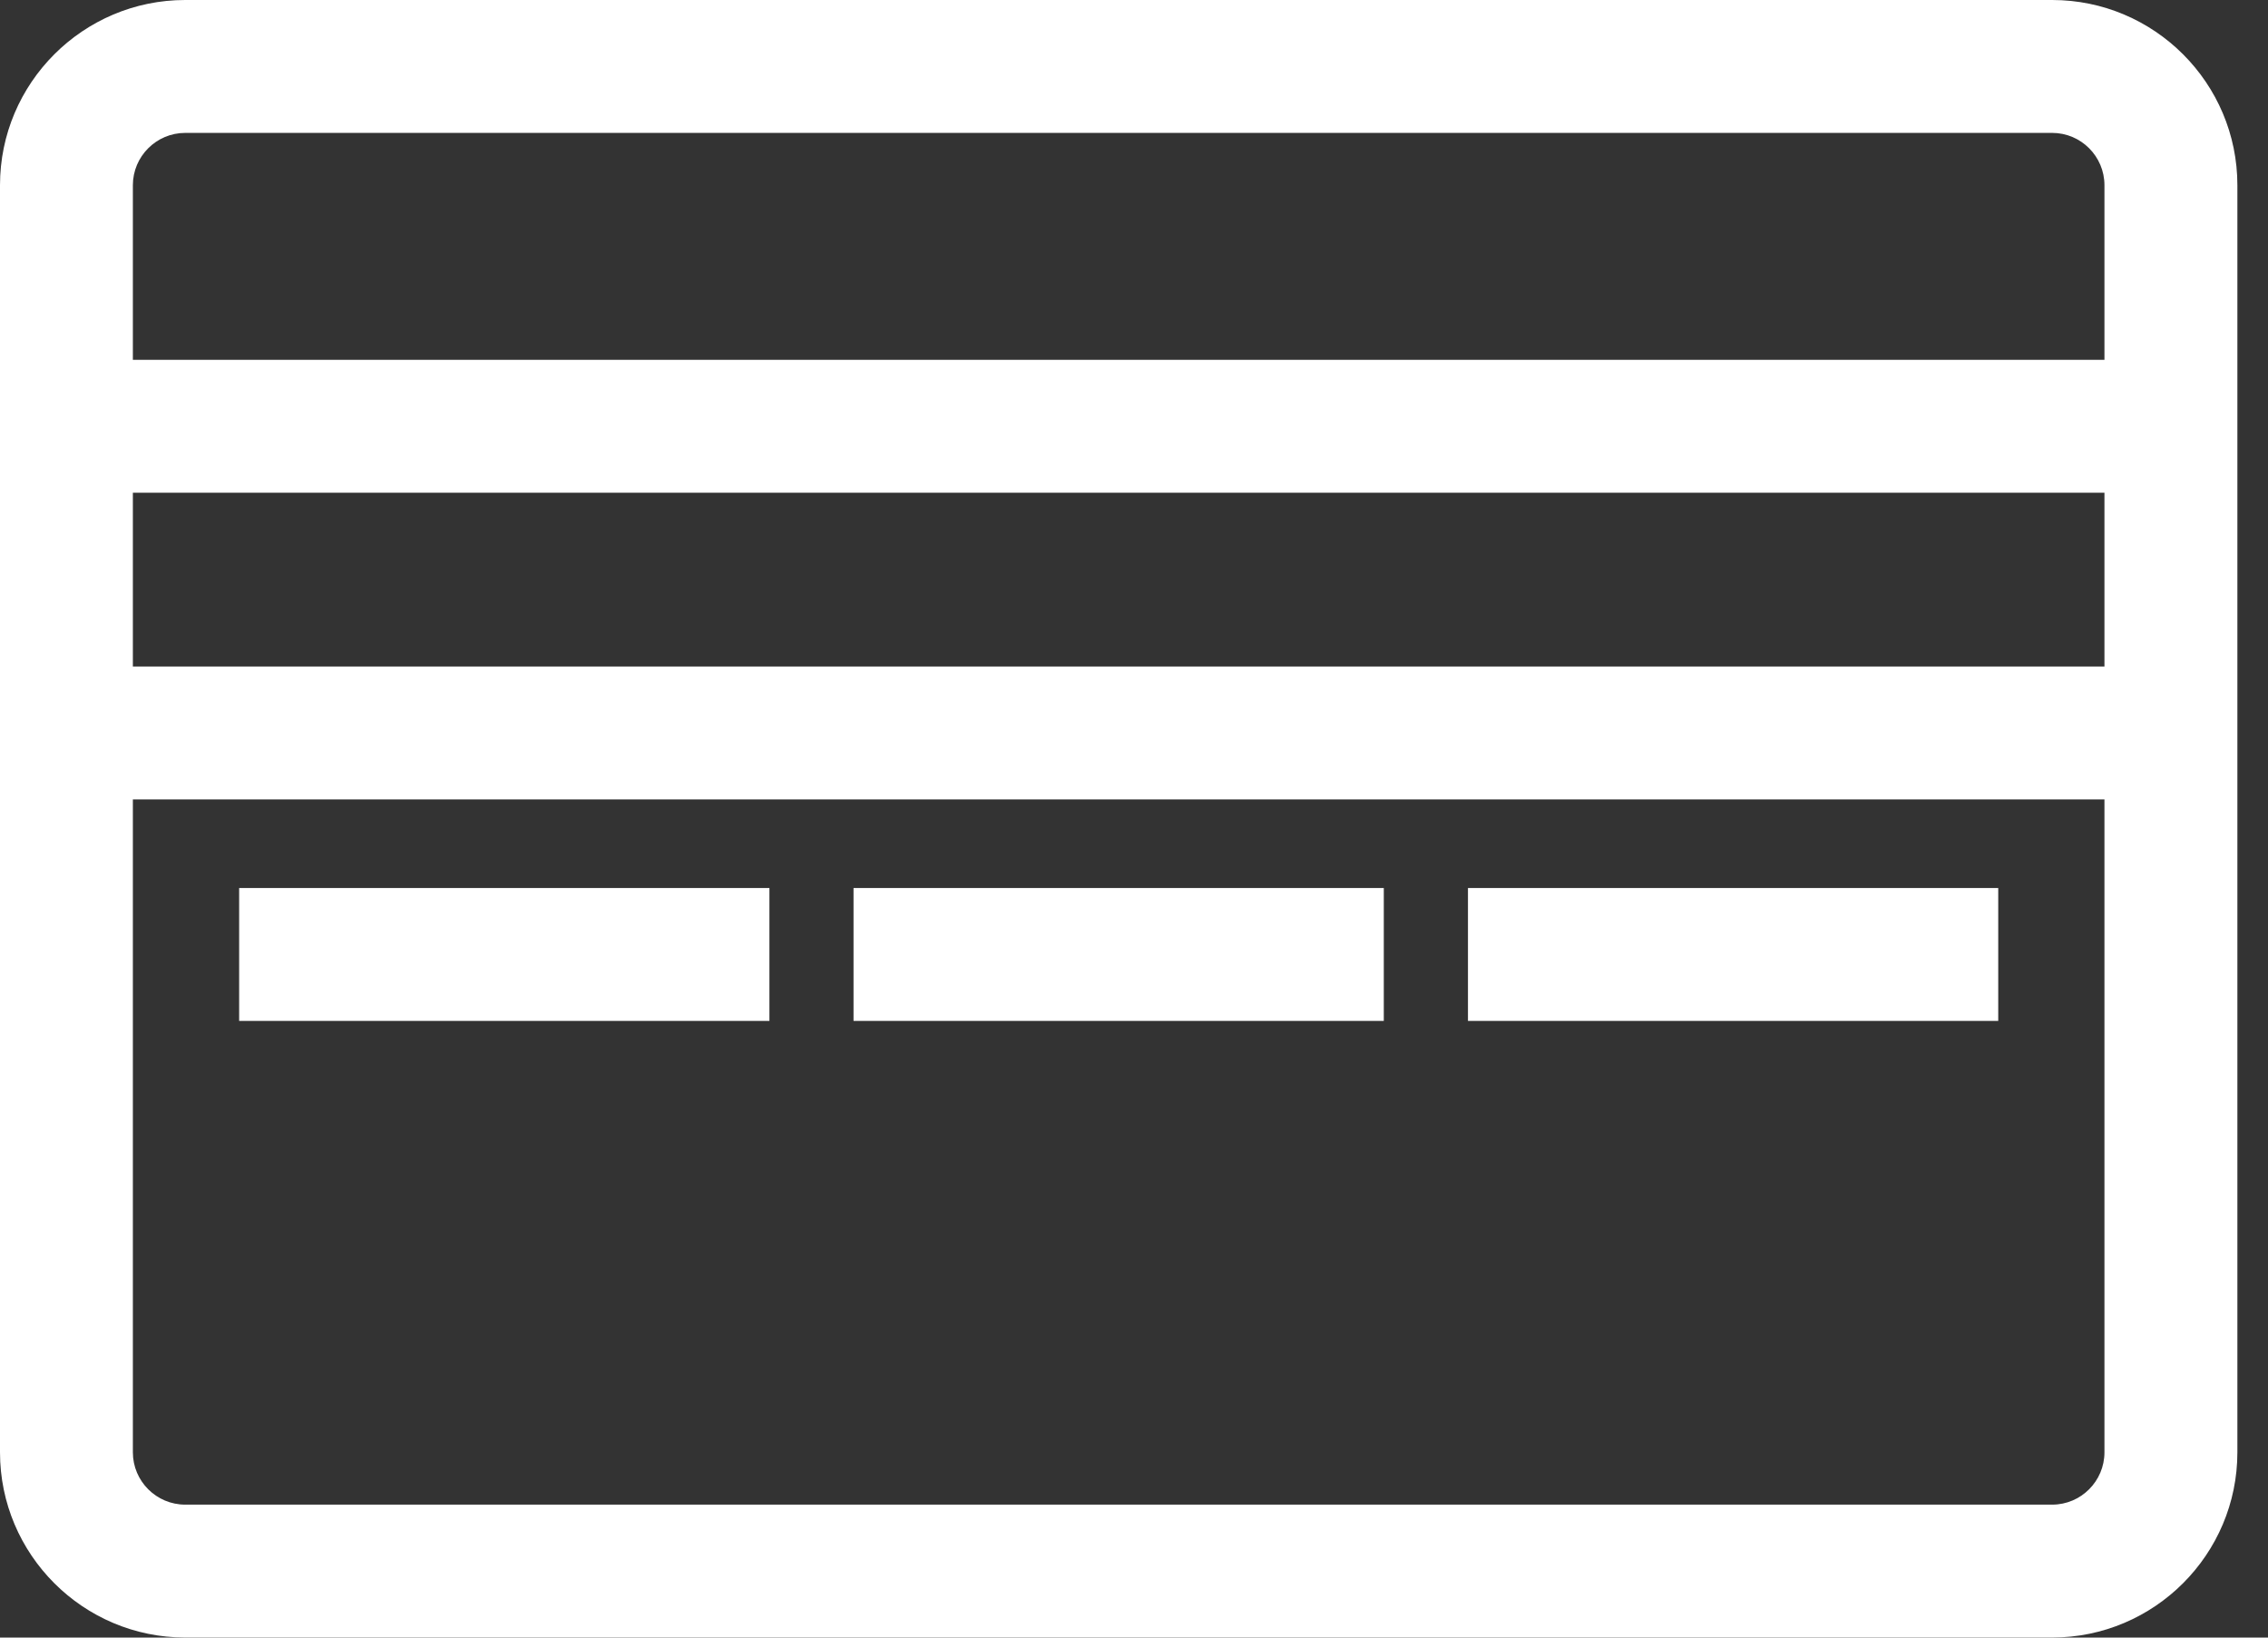 <svg width="36" height="26" viewBox="0 0 36 26" fill="none" xmlns="http://www.w3.org/2000/svg">
<rect x="0" y="0" width="36" height="26" fill="#333333" stroke="none"/>
<path d="M32.574 0H2.94C1.319 0 -0 1.319 -0 2.941V5.713V7.823V10.582V12.692V23.058C-0 24.68 1.319 25.999 2.94 25.999H32.574C34.195 25.999 35.514 24.68 35.514 23.058V12.692V10.582V7.823V5.713V2.941C35.514 1.319 34.195 0 32.574 0ZM33.404 23.058C33.404 23.516 33.032 23.889 32.574 23.889H2.94C2.482 23.889 2.109 23.516 2.109 23.058V12.692H33.404V23.058H33.404ZM33.404 10.582H2.109V7.823H33.404V10.582ZM33.404 5.713H2.109V2.941C2.109 2.483 2.482 2.11 2.94 2.11H32.574C33.032 2.11 33.404 2.483 33.404 2.941V5.713H33.404Z" fill="white"/>
<path d="M12.213 14.099H3.796V16.209H12.213V14.099Z" fill="white"/>
<path d="M21.965 14.099H13.548V16.209H21.965V14.099Z" fill="white"/>
<path d="M31.718 14.099H23.301V16.209H31.718V14.099Z" fill="white"/>
</svg>
